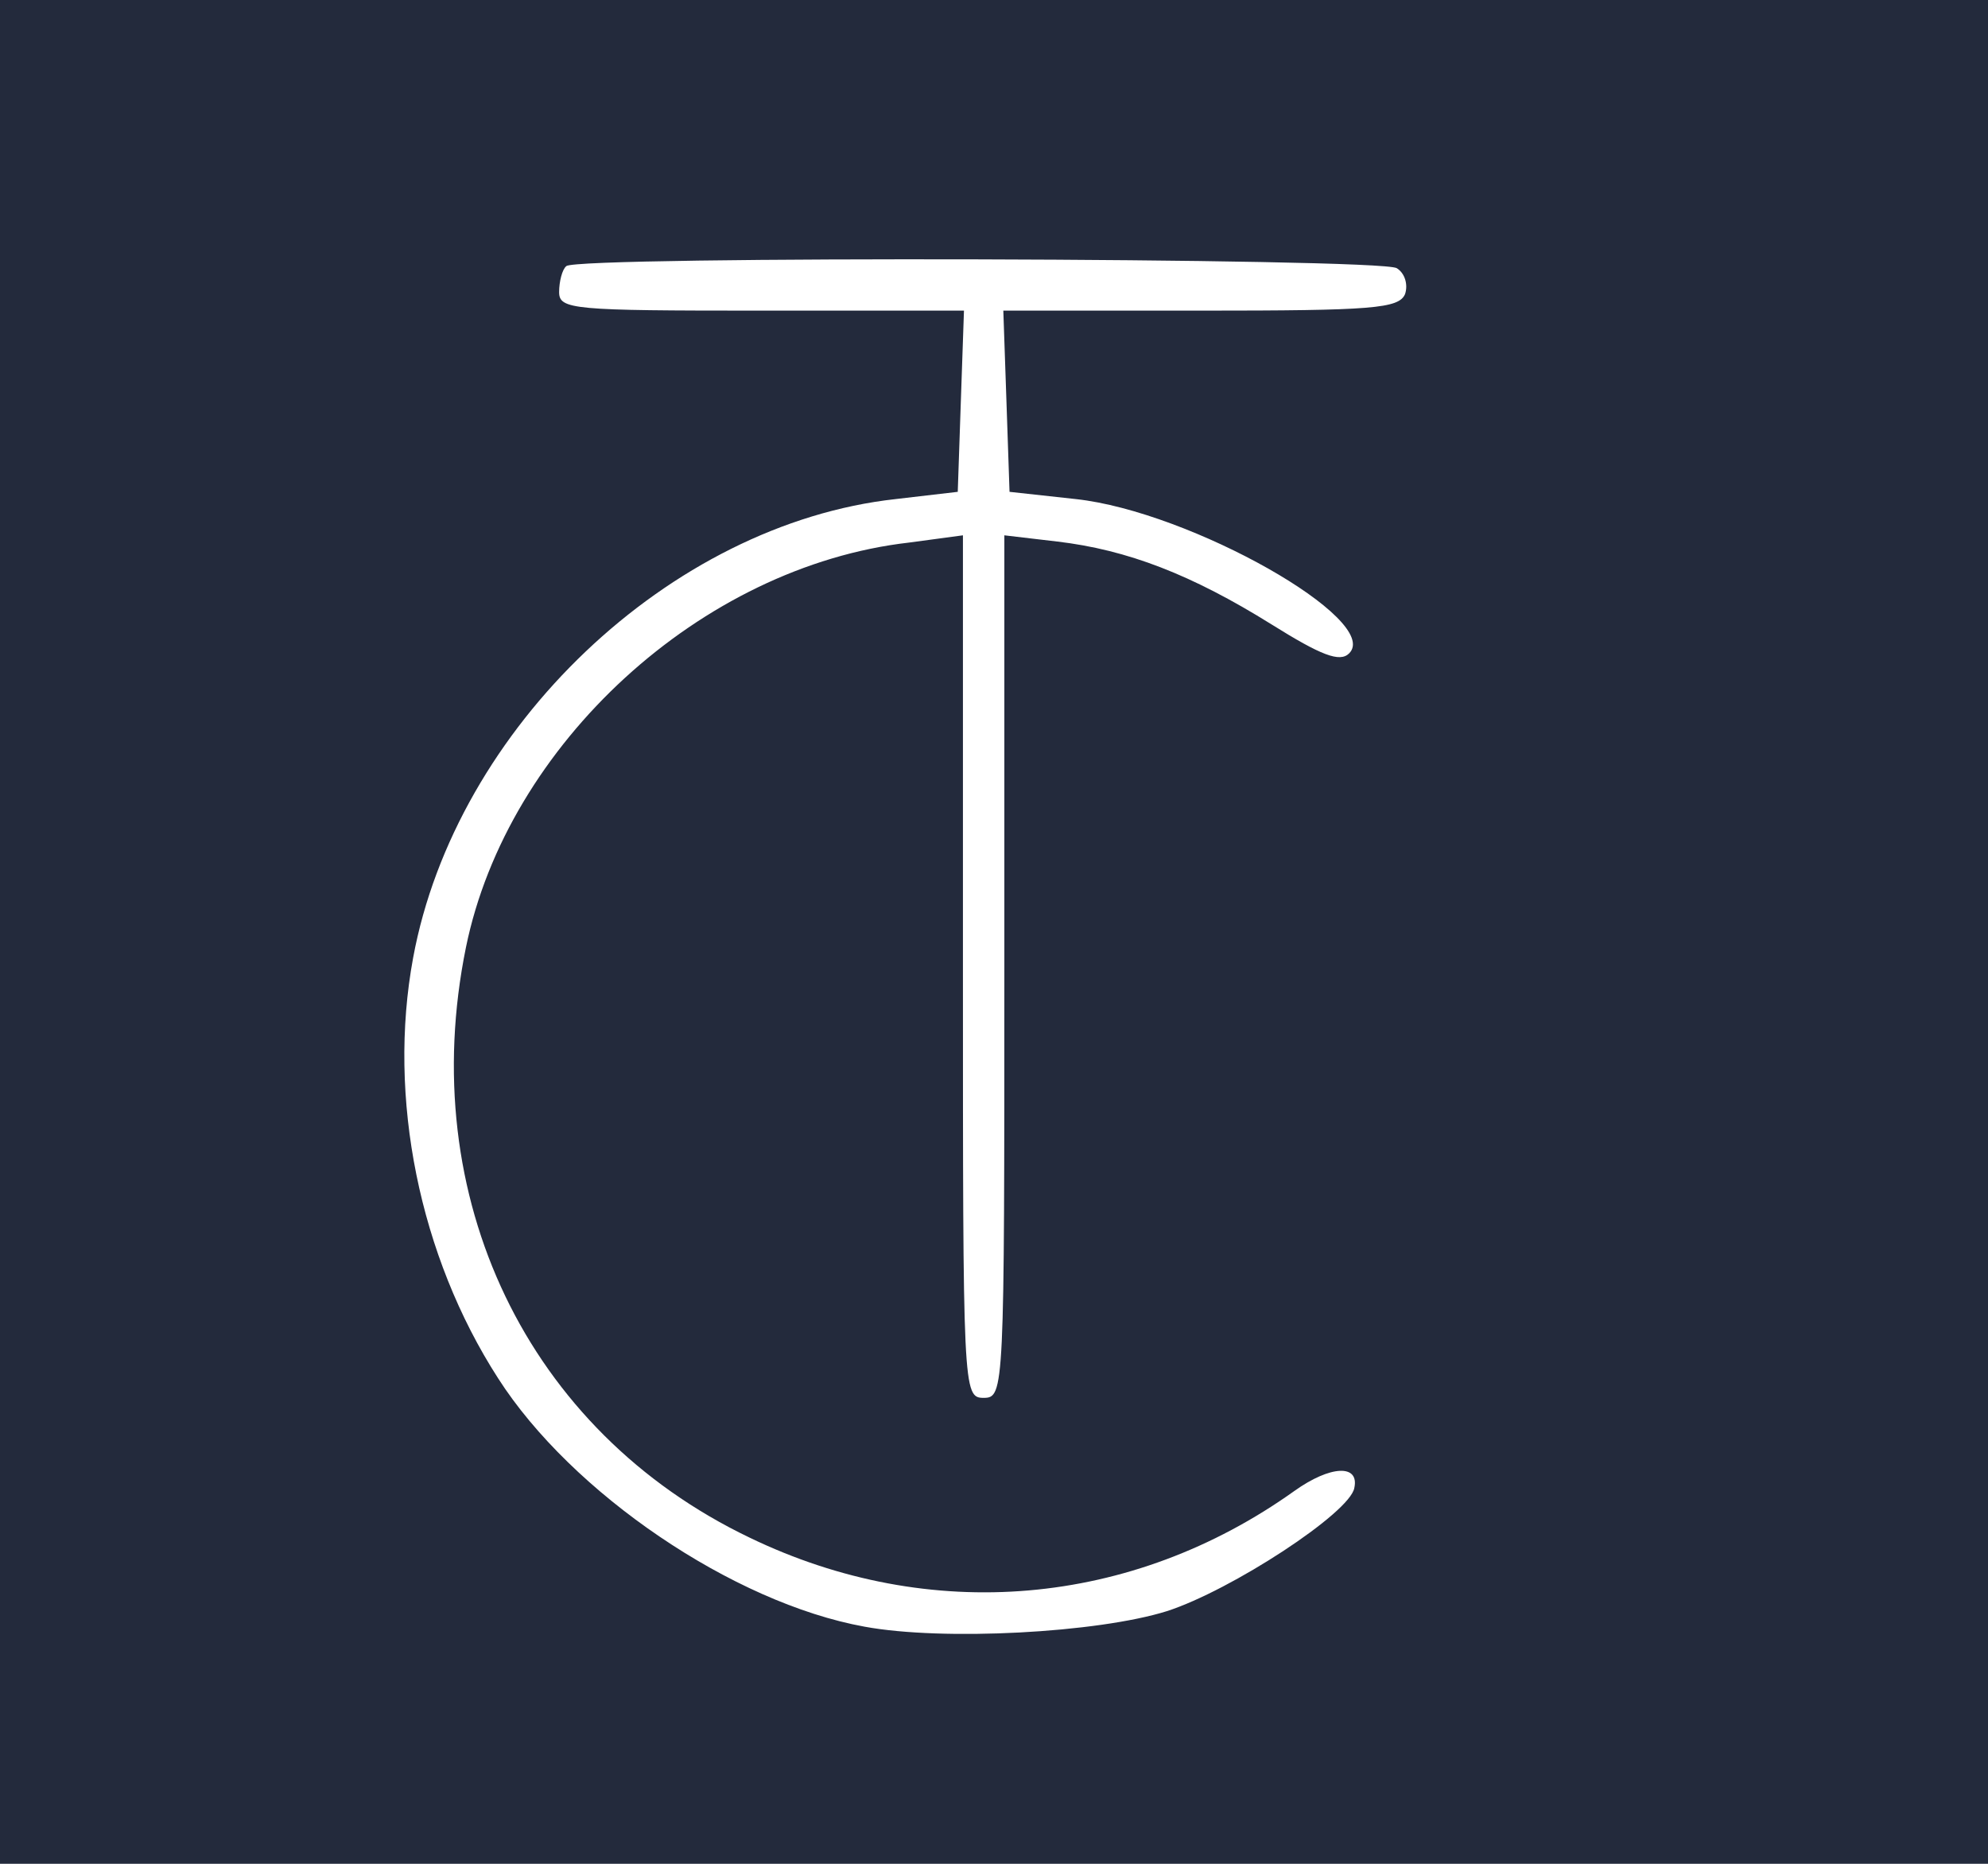 <?xml version="1.0" standalone="no"?>
<!DOCTYPE svg PUBLIC "-//W3C//DTD SVG 20010904//EN"
 "http://www.w3.org/TR/2001/REC-SVG-20010904/DTD/svg10.dtd">
<svg version="1.0" xmlns="http://www.w3.org/2000/svg"
 width="192pt" height="180pt" viewBox="0 0 192 180"
 preserveAspectRatio="xMidYMid meet">

<g transform="translate(0,180) scale(0.1,-0.1)"
fill="#232a3c" stroke="none">
<path d="M0 900 l0 -900 960 0 960 0 0 900 0 900 -960 0 -960 0 0 -900z m1349
641 c8 -5 11 -16 8 -25 -6 -14 -31 -16 -197 -16 l-191 0 3 -87 3 -88 64 -7
c111 -12 296 -117 264 -149 -9 -9 -27 -2 -75 28 -77 48 -139 72 -207 80 l-51
6 0 -417 c0 -409 0 -416 -20 -416 -20 0 -20 7 -20 416 l0 417 -52 -7 c-201
-23 -388 -195 -428 -391 -49 -241 59 -467 274 -570 174 -84 369 -67 526 45 35
25 63 26 58 3 -4 -24 -119 -99 -181 -119 -67 -21 -216 -29 -292 -15 -127 23
-283 129 -354 240 -76 118 -107 271 -82 406 41 222 248 419 466 443 l60 7 3
88 3 87 -196 0 c-182 0 -195 1 -195 18 0 10 3 22 7 25 10 10 786 8 802 -2z"/>
</g>
</svg>
